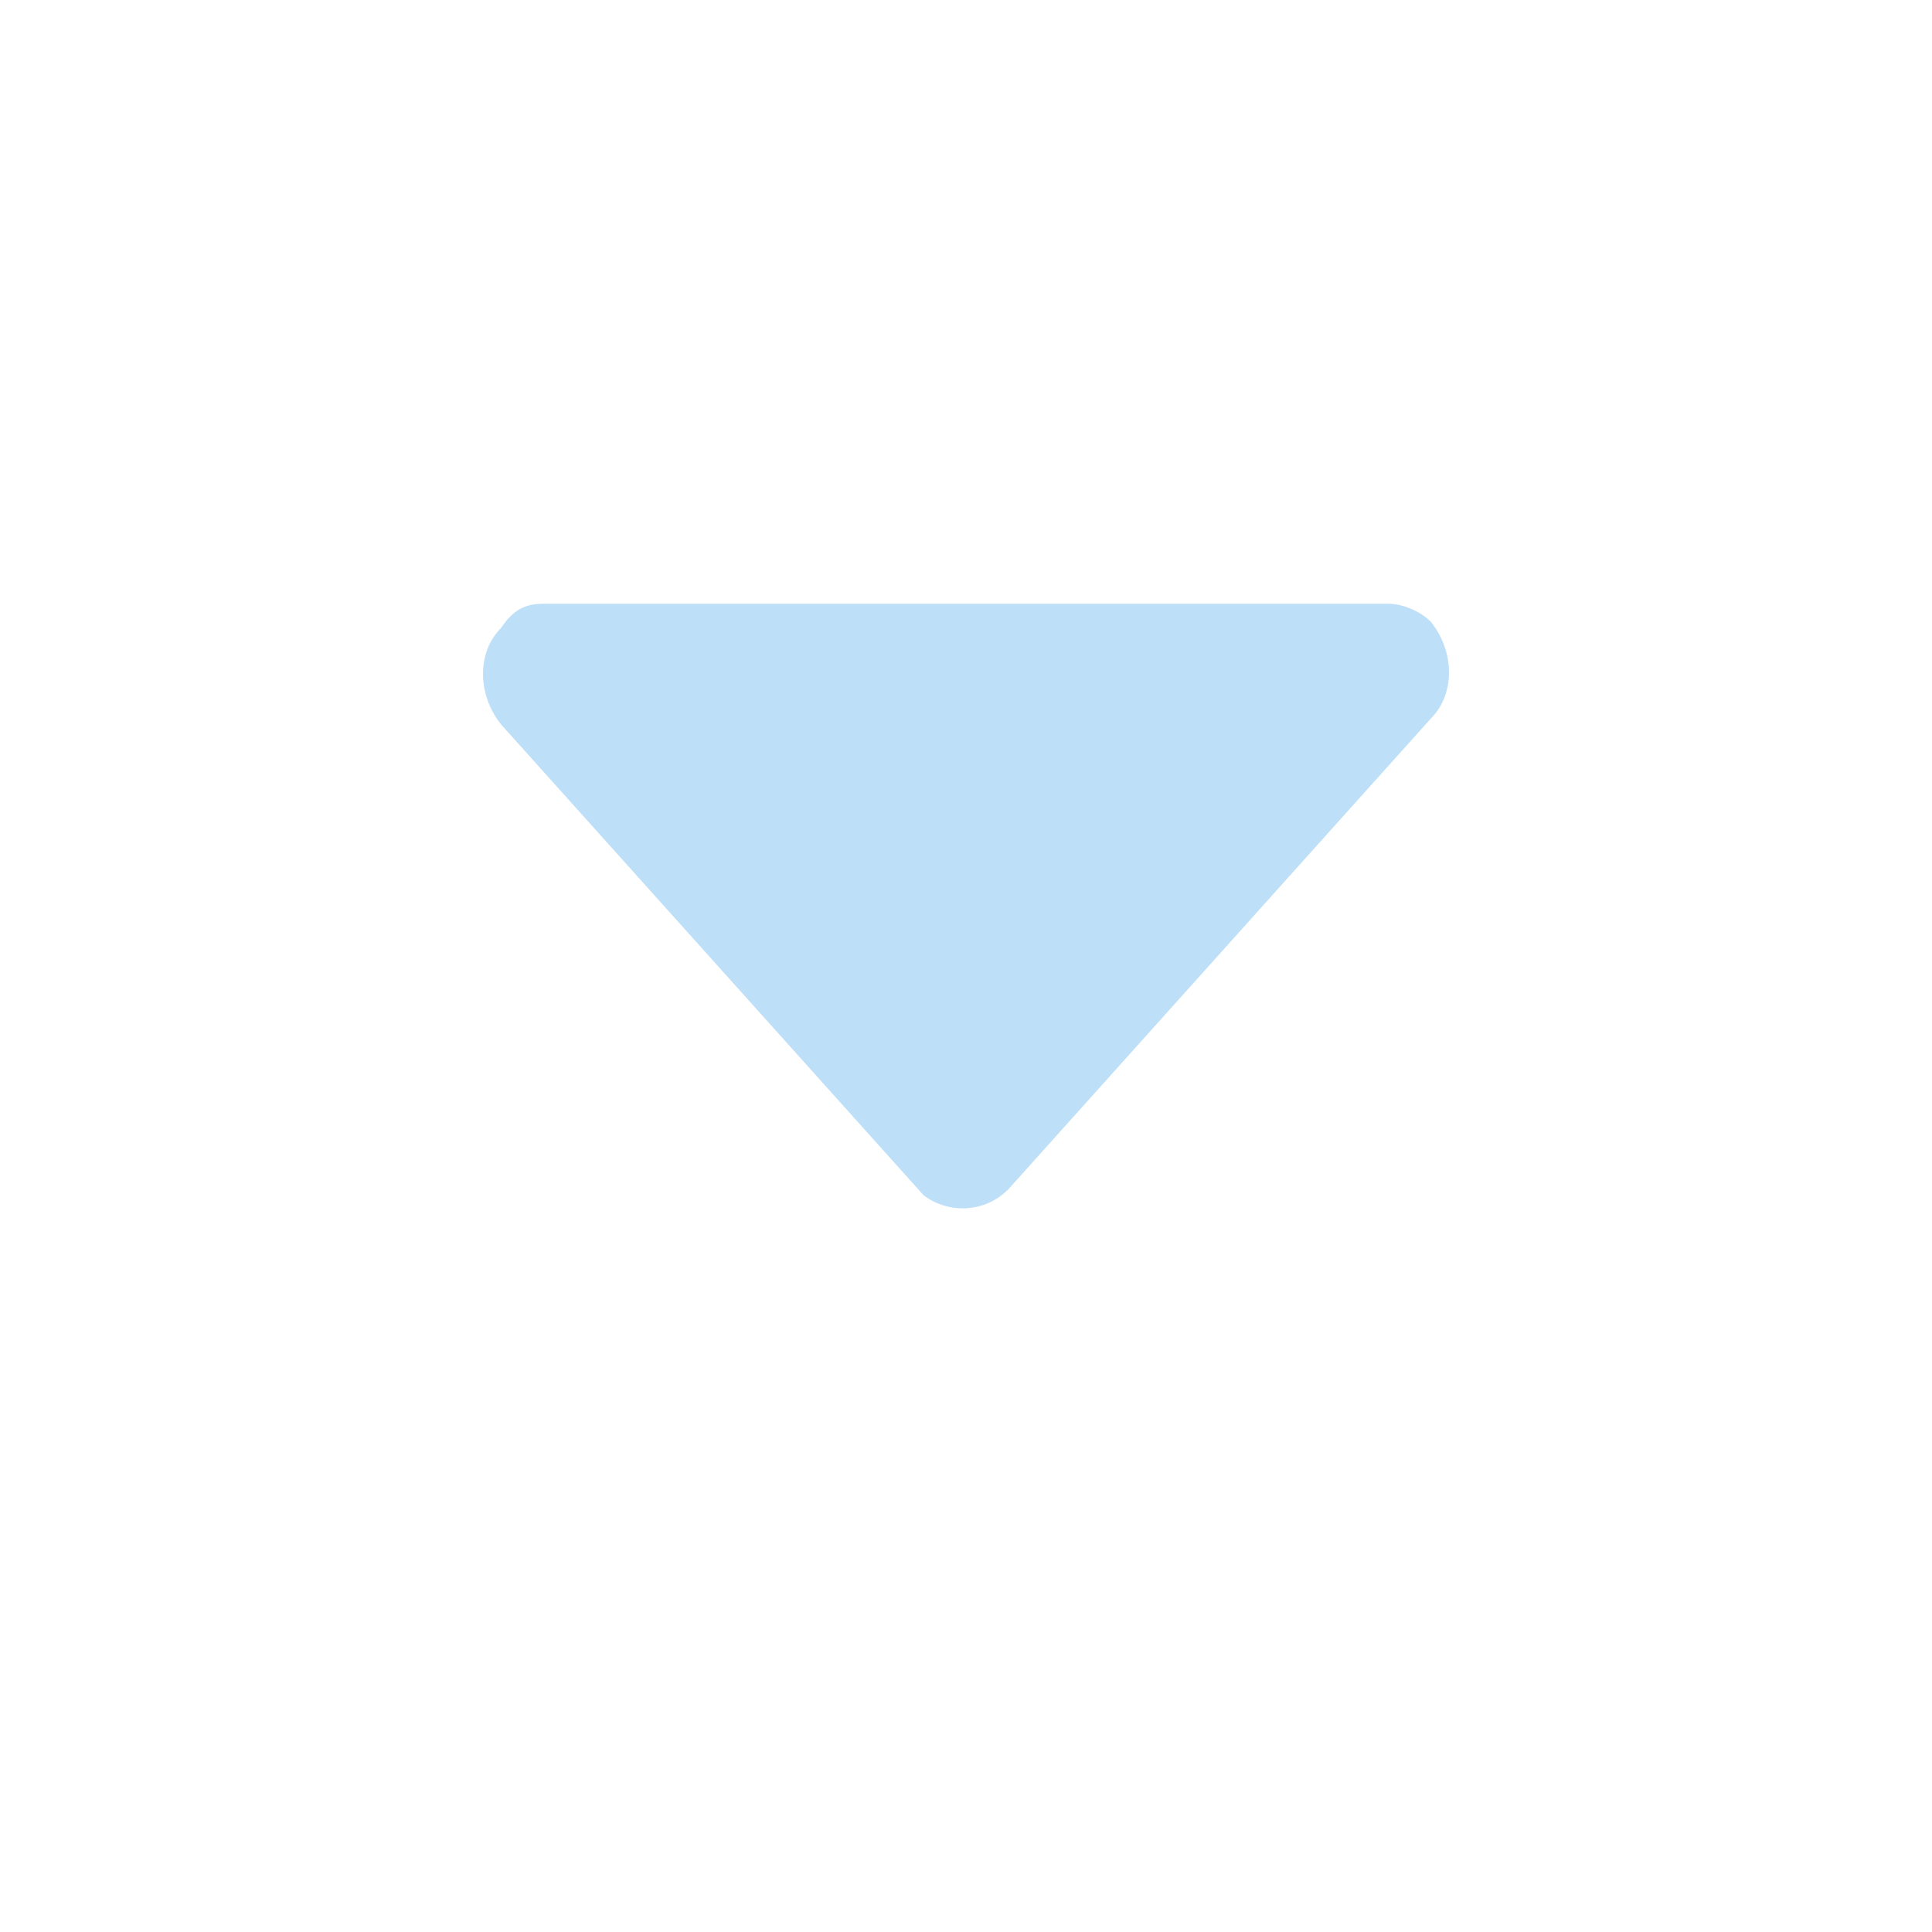 <?xml version="1.0" encoding="utf-8"?>
<!-- Generator: Adobe Illustrator 24.3.0, SVG Export Plug-In . SVG Version: 6.00 Build 0)  -->
<svg version="1.1" id="Layer_1" xmlns="http://www.w3.org/2000/svg" xmlns:xlink="http://www.w3.org/1999/xlink" x="0px" y="0px"
	 viewBox="0 0 32 32" style="enable-background:new 0 0 32 32;" xml:space="preserve">
<style type="text/css">
	.st0{fill:#BDDFF8;}
</style>
<g>
	<path class="st0" d="M16.7,19.7C16.7,19.7,16.7,19.6,16.7,19.7l7-7.8c0.4-0.4,0.4-1.1,0-1.6c0,0,0,0,0,0C23.5,10.1,23.2,10,23,10H9
		c-0.3,0-0.5,0.1-0.7,0.4l0,0c-0.4,0.4-0.4,1.1,0,1.6l7,7.8C15.7,20.1,16.3,20.1,16.7,19.7z"/>
</g>
</svg>
